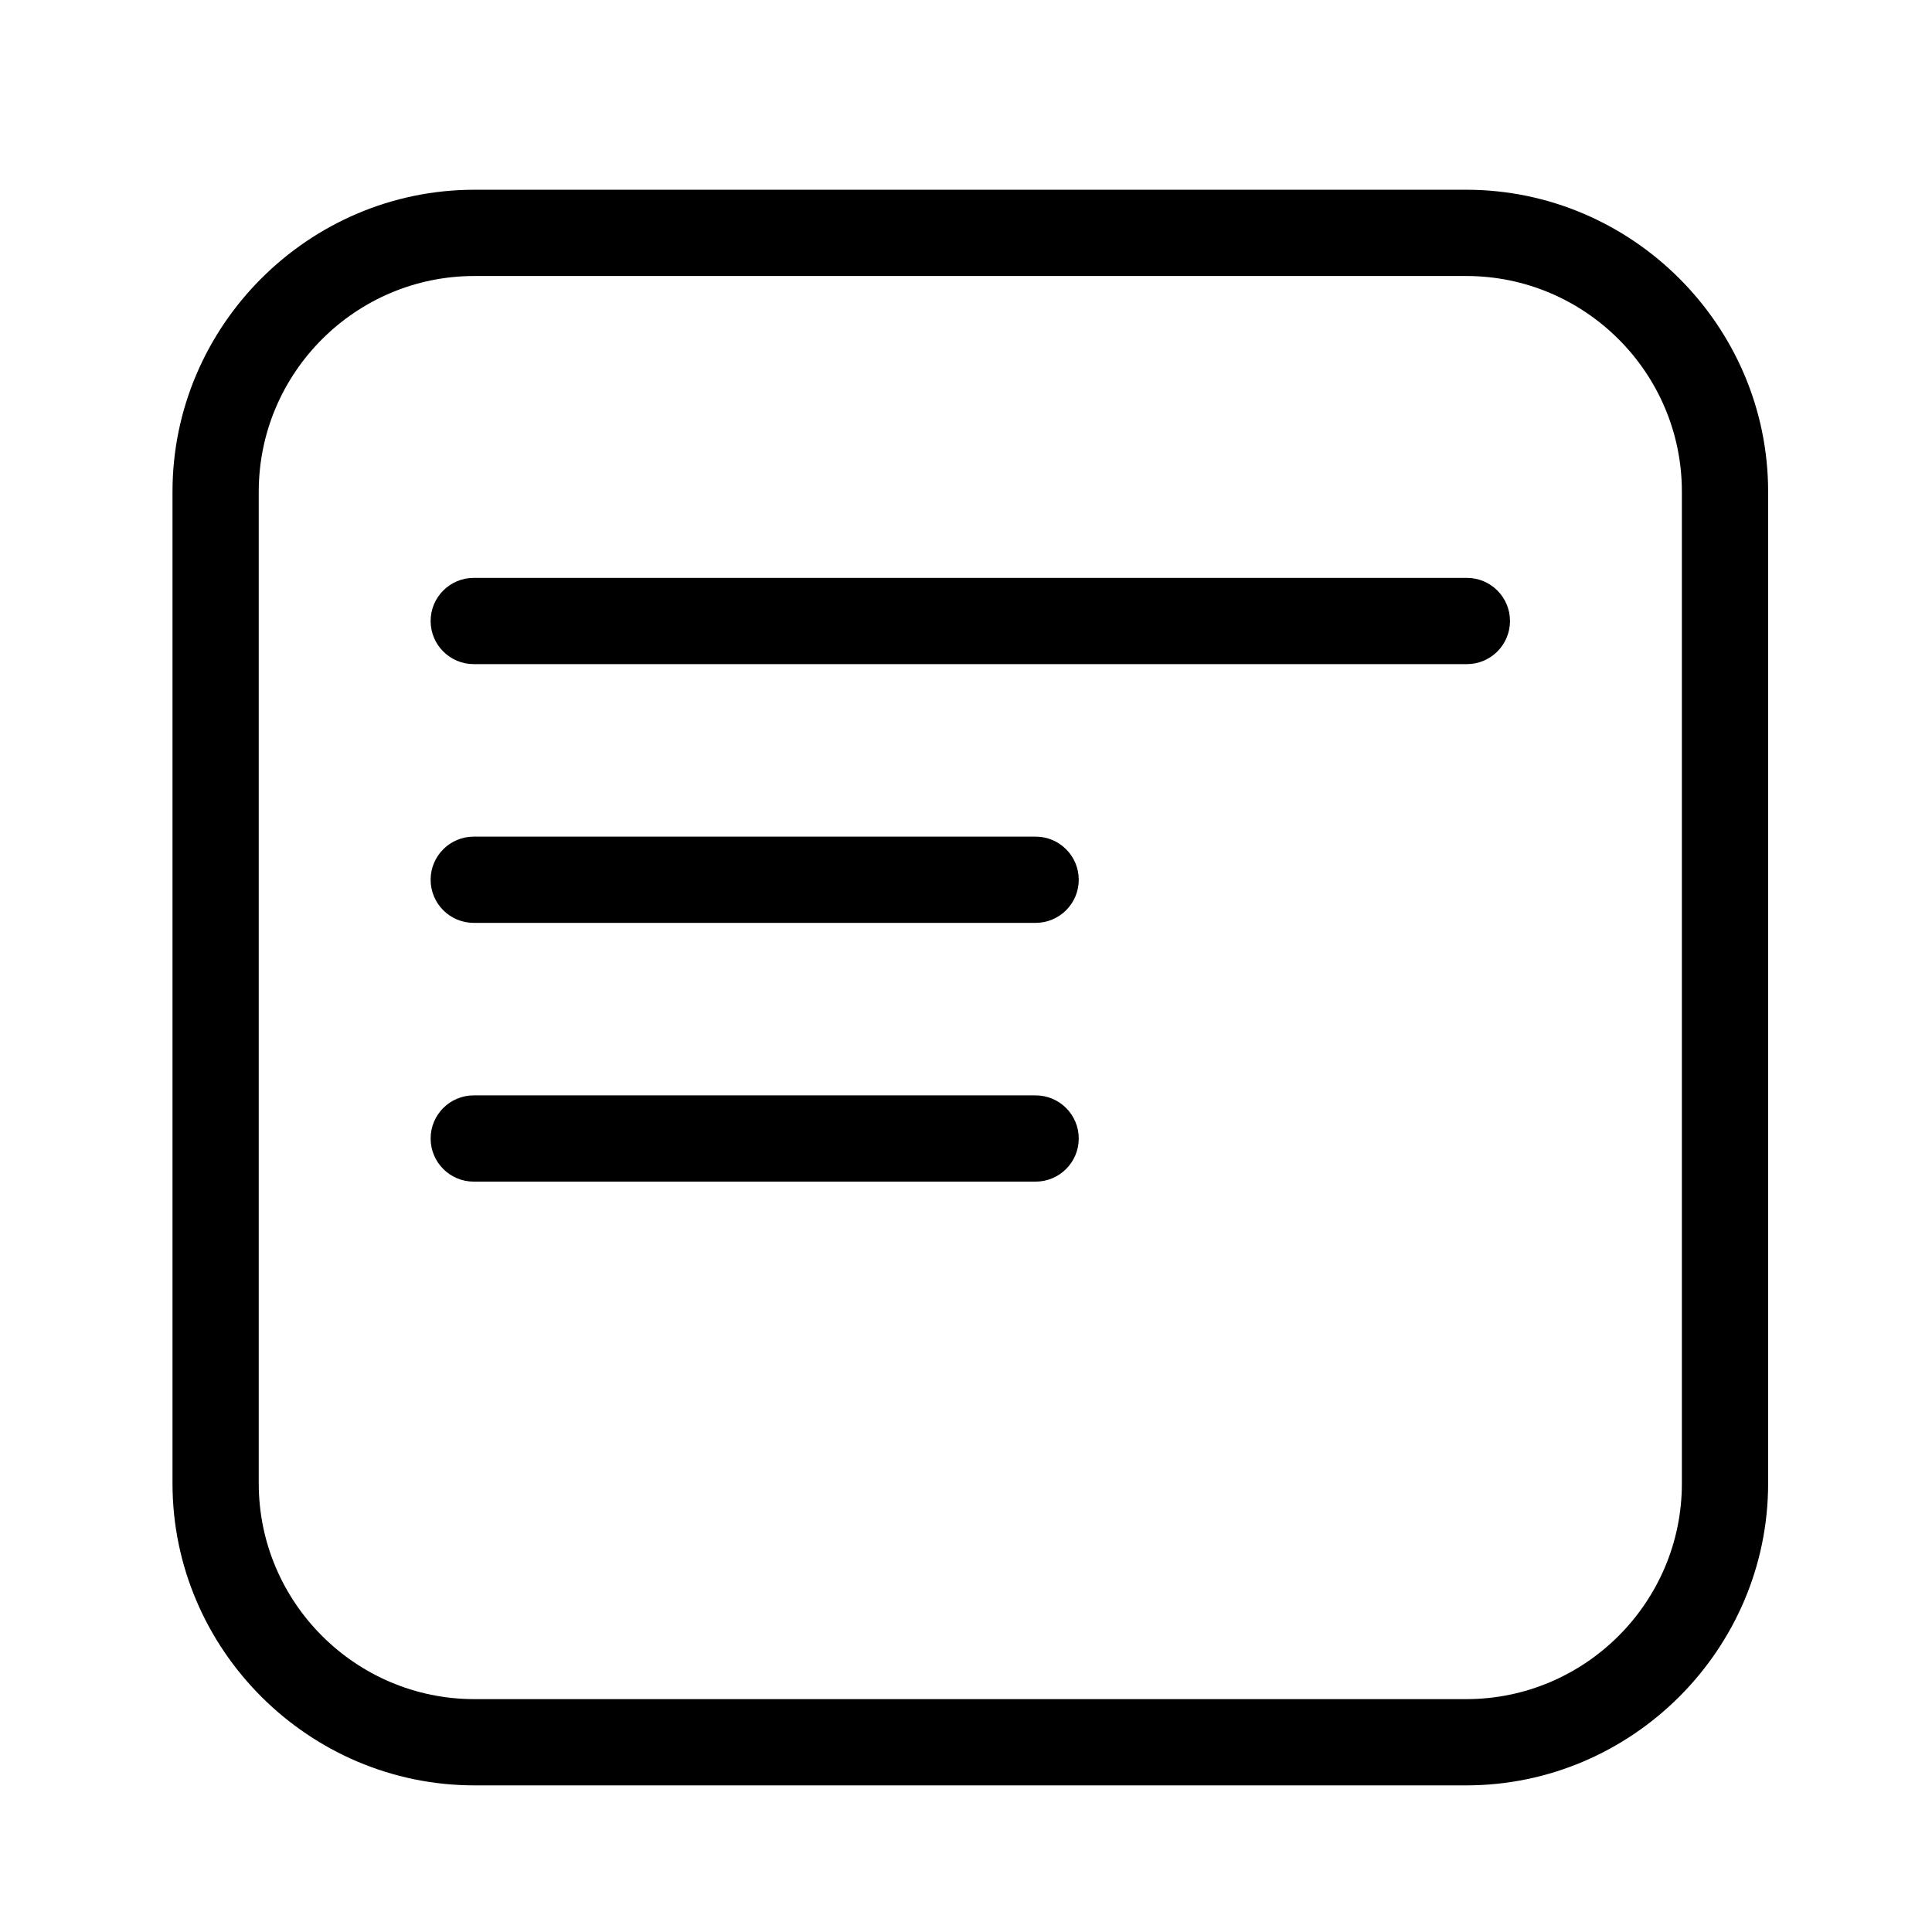 <!-- Generated by IcoMoon.io -->
<svg version="1.1" xmlns="http://www.w3.org/2000/svg" width="28" height="28" viewBox="0 0 28 28">
<title>single-content</title>
<path d="M6.875 2.75c-2.403 0-4.375 1.972-4.375 4.375v14.375c0 2.403 1.972 4.375 4.375 4.375h14.375c2.403 0 4.375-1.972 4.375-4.375v-14.375c0-2.403-1.972-4.375-4.375-4.375zM6.875 4h14.375c1.722 0 3.125 1.403 3.125 3.125v14.375c0 1.722-1.403 3.125-3.125 3.125h-14.375c-1.722 0-3.125-1.403-3.125-3.125v-14.375c0-1.722 1.403-3.125 3.125-3.125z"></path>
<path d="M6.875 8.375c-0.003-0-0.006-0-0.009-0-0.345 0-0.625 0.28-0.625 0.625s0.28 0.625 0.625 0.625c0.003 0 0.006-0 0.009-0h14.375c0.003 0 0.006 0 0.009 0 0.345 0 0.625-0.28 0.625-0.625s-0.28-0.625-0.625-0.625c-0.003 0-0.006 0-0.009 0h0z"></path>
<path d="M6.875 12.125c-0.003-0-0.006-0-0.009-0-0.345 0-0.625 0.28-0.625 0.625s0.28 0.625 0.625 0.625c0.003 0 0.006-0 0.009-0h8.125c0.003 0 0.006 0 0.009 0 0.345 0 0.625-0.28 0.625-0.625s-0.28-0.625-0.625-0.625c-0.003 0-0.006 0-0.009 0h0z"></path>
<path d="M6.875 15.875c-0.003-0-0.006-0-0.009-0-0.345 0-0.625 0.28-0.625 0.625s0.28 0.625 0.625 0.625c0.003 0 0.006-0 0.009-0h8.125c0.003 0 0.006 0 0.009 0 0.345 0 0.625-0.28 0.625-0.625s-0.28-0.625-0.625-0.625c-0.003 0-0.006 0-0.009 0h0z"></path>
</svg>
